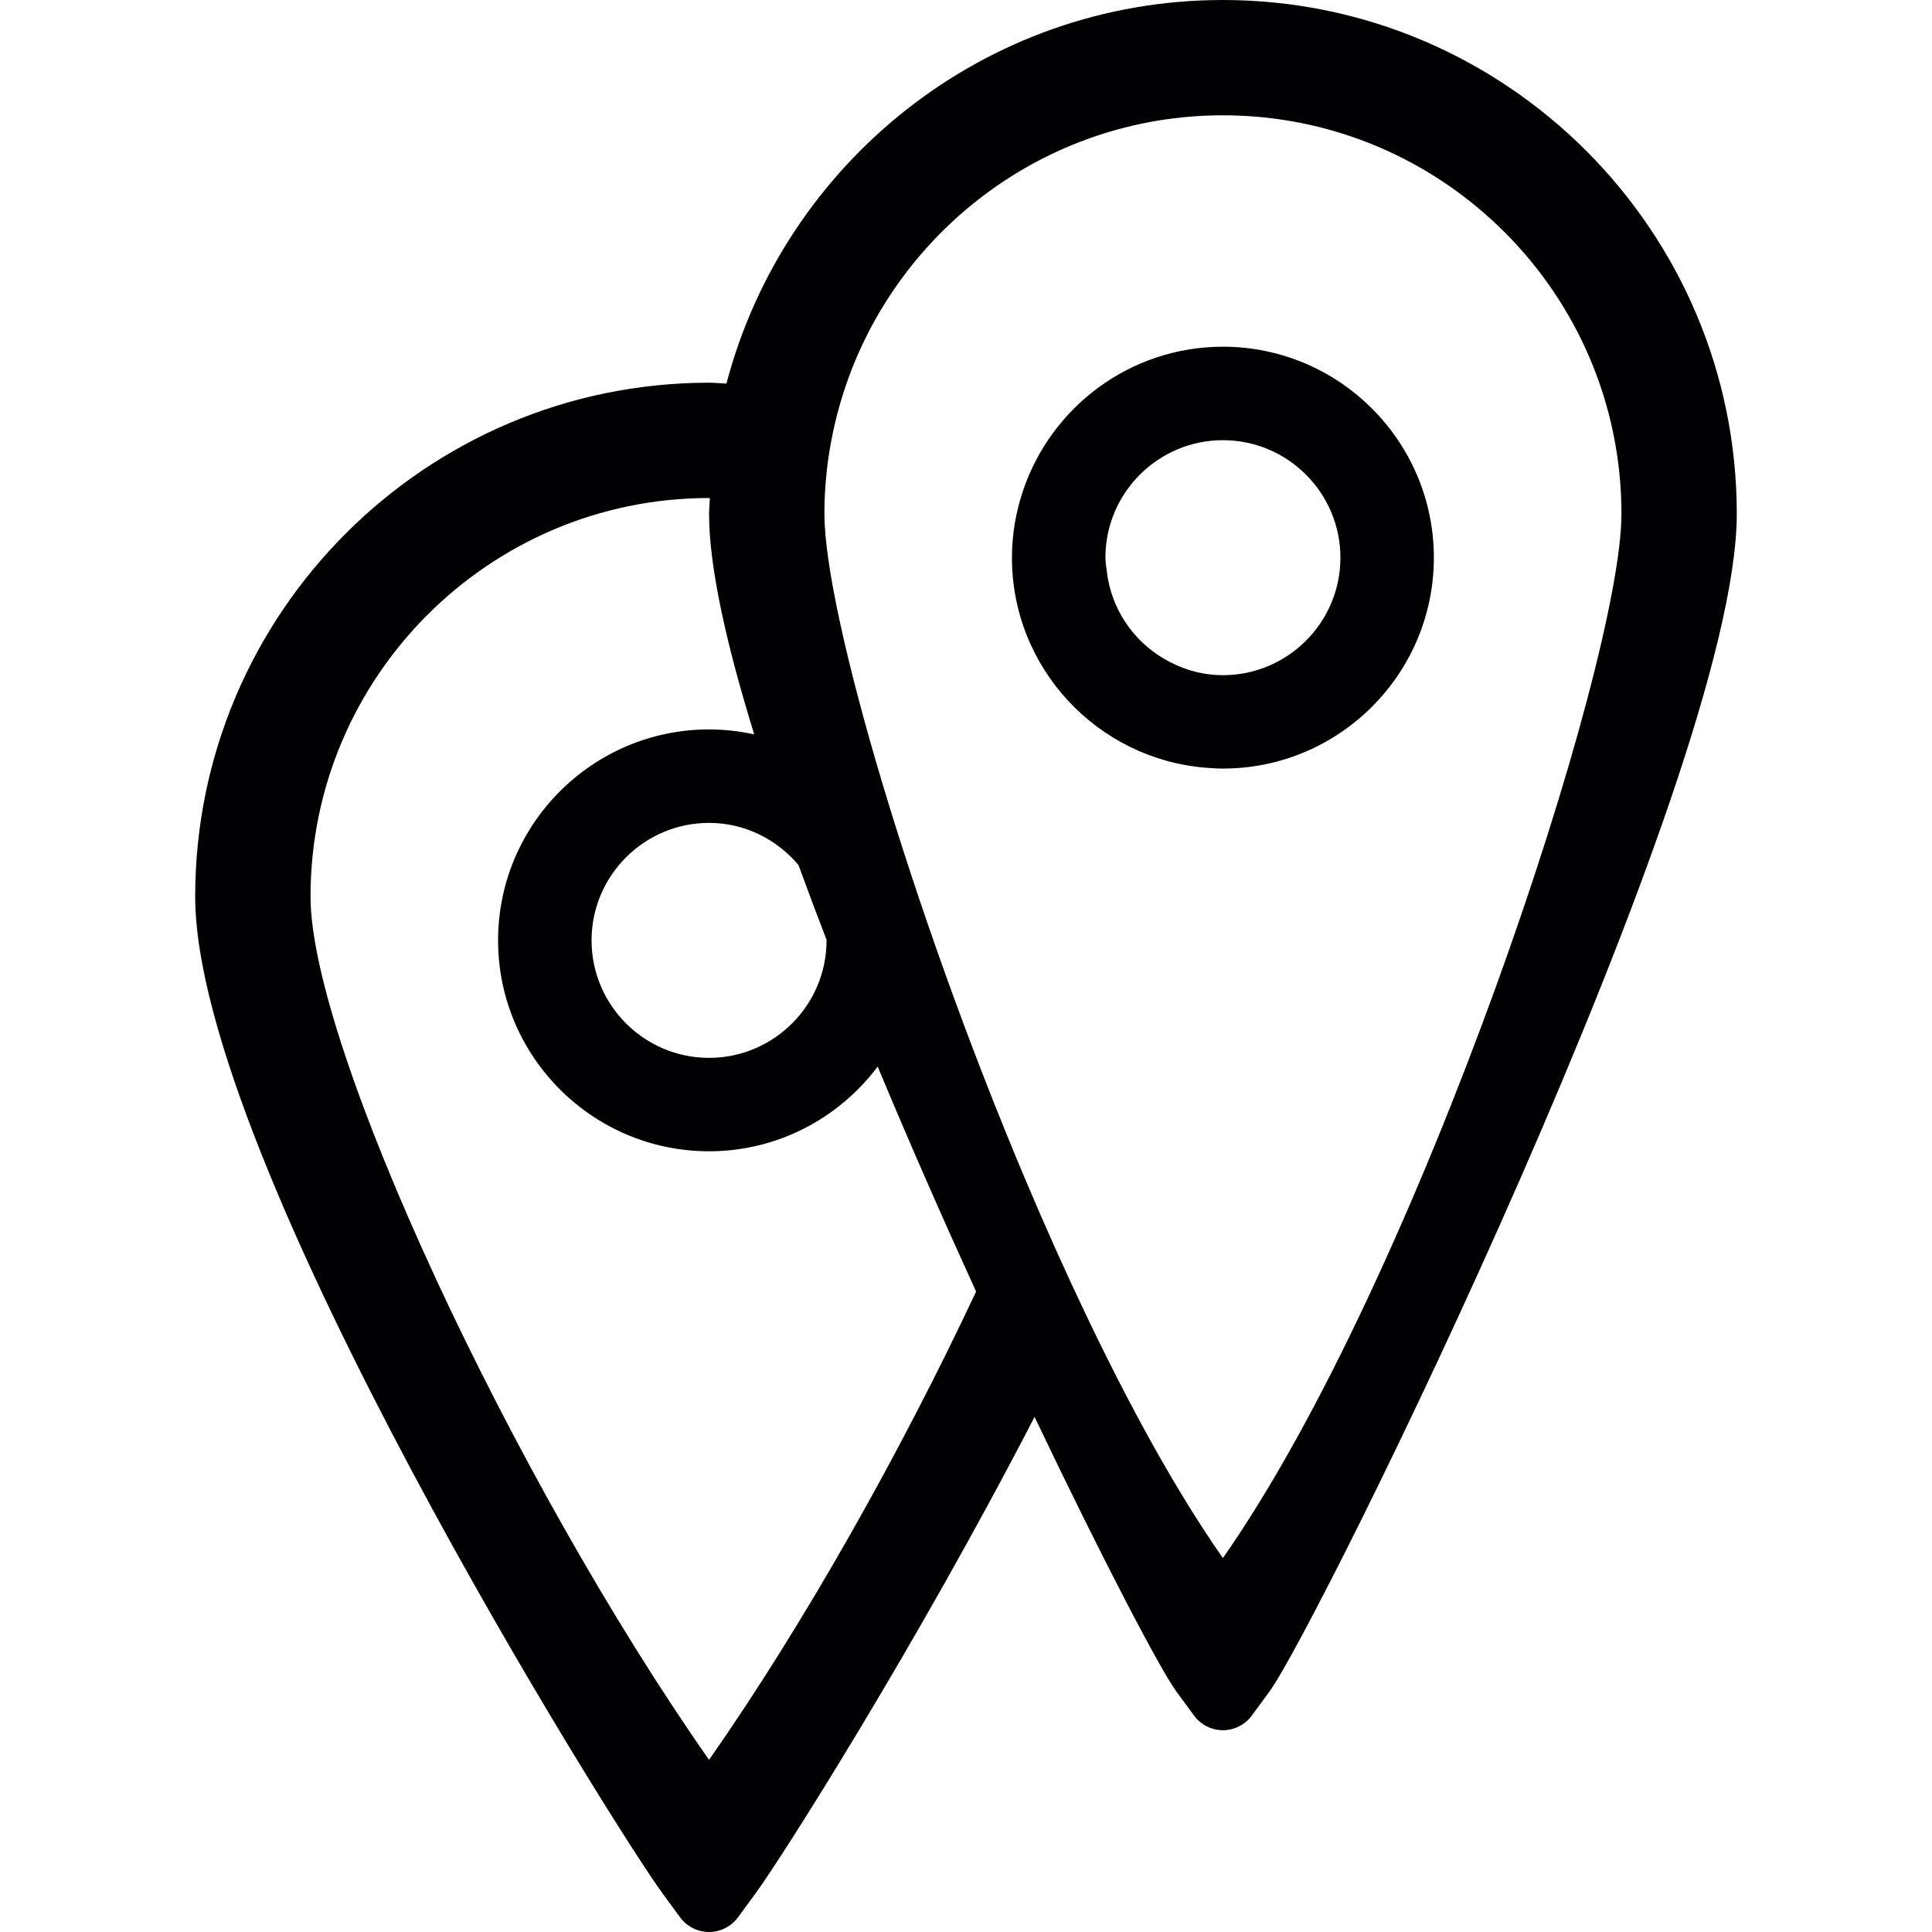 <?xml version="1.0" encoding="iso-8859-1"?>
<!-- Uploaded to: SVG Repo, www.svgrepo.com, Generator: SVG Repo Mixer Tools -->
<svg height="800px" width="800px" version="1.1" id="Capa_1" xmlns="http://www.w3.org/2000/svg" xmlns:xlink="http://www.w3.org/1999/xlink" 
	 viewBox="0 0 64.071 64.071" xml:space="preserve">
<g>
	<g>
		<path style="fill:#010002;" d="M40.555,0c-7.901,0-14.544,5.412-16.464,12.721c-0.193-0.008-0.382-0.029-0.577-0.029
			c-9.396,0-17.041,7.645-17.041,17.041c0,8.725,13.914,30.902,15.5,33.059l0.583,0.795c0.223,0.303,0.581,0.484,0.958,0.484
			s0.735-0.182,0.956-0.482l0.585-0.797c0.859-1.168,5.332-8.209,9.254-15.803c2.287,4.797,4.179,8.395,4.706,9.111l0.583,0.795
			c0.223,0.303,0.581,0.484,0.958,0.484s0.735-0.182,0.956-0.482l0.585-0.797c1.586-2.156,15.5-30.334,15.5-39.059
			C57.597,7.645,49.952,0,40.555,0z M27.411,31.186c0,2.148-1.749,3.896-3.897,3.896s-3.896-1.748-3.896-3.896
			s1.748-3.896,3.896-3.896c1.195,0,2.253,0.551,2.968,1.4c0.296,0.811,0.603,1.633,0.926,2.469
			C27.408,31.166,27.411,31.176,27.411,31.186z M23.514,58.362c-6.512-9.307-13.216-23.646-13.216-28.629
			c0-7.287,5.929-13.217,13.216-13.217c0.009,0,0.018,0.002,0.027,0.002c-0.005,0.176-0.026,0.348-0.026,0.523
			c0,1.766,0.576,4.334,1.497,7.313c-0.483-0.105-0.983-0.164-1.498-0.164c-3.857,0-6.996,3.139-6.996,6.996
			s3.139,6.994,6.996,6.994c2.287,0,4.315-1.107,5.592-2.809c1.058,2.539,2.173,5.072,3.264,7.461
			C29.903,48.094,26.689,53.825,23.514,58.362z M40.555,51.67c-1.536-2.195-3.082-5.008-4.548-8.084
			c-0.686-1.439-1.355-2.934-1.997-4.455c-3.789-8.972-6.645-18.748-6.669-22.045c0-0.014-0.001-0.031-0.001-0.045
			c0-1.307,0.198-2.566,0.552-3.76c1.624-5.459,6.683-9.457,12.664-9.457c7.288,0,13.216,5.93,13.216,13.217
			C53.771,22.024,47.067,42.364,40.555,51.67z"/>
		<path style="fill:#010002;" d="M40.555,11.498c-3.081,0-5.697,2.004-6.628,4.773c-0.235,0.699-0.368,1.445-0.368,2.223
			c0,3.668,2.838,6.678,6.432,6.967c0.187,0.014,0.374,0.027,0.564,0.027c3.857,0,6.996-3.137,6.996-6.994
			S44.413,11.498,40.555,11.498z M40.555,22.391c-0.712,0-1.372-0.205-1.947-0.541c-1.03-0.602-1.751-1.652-1.902-2.889
			c-0.019-0.154-0.047-0.307-0.047-0.467c0-2.148,1.748-3.896,3.896-3.896c2.149,0,3.897,1.748,3.897,3.896
			S42.704,22.391,40.555,22.391z"/>
	</g>
</g>
</svg>